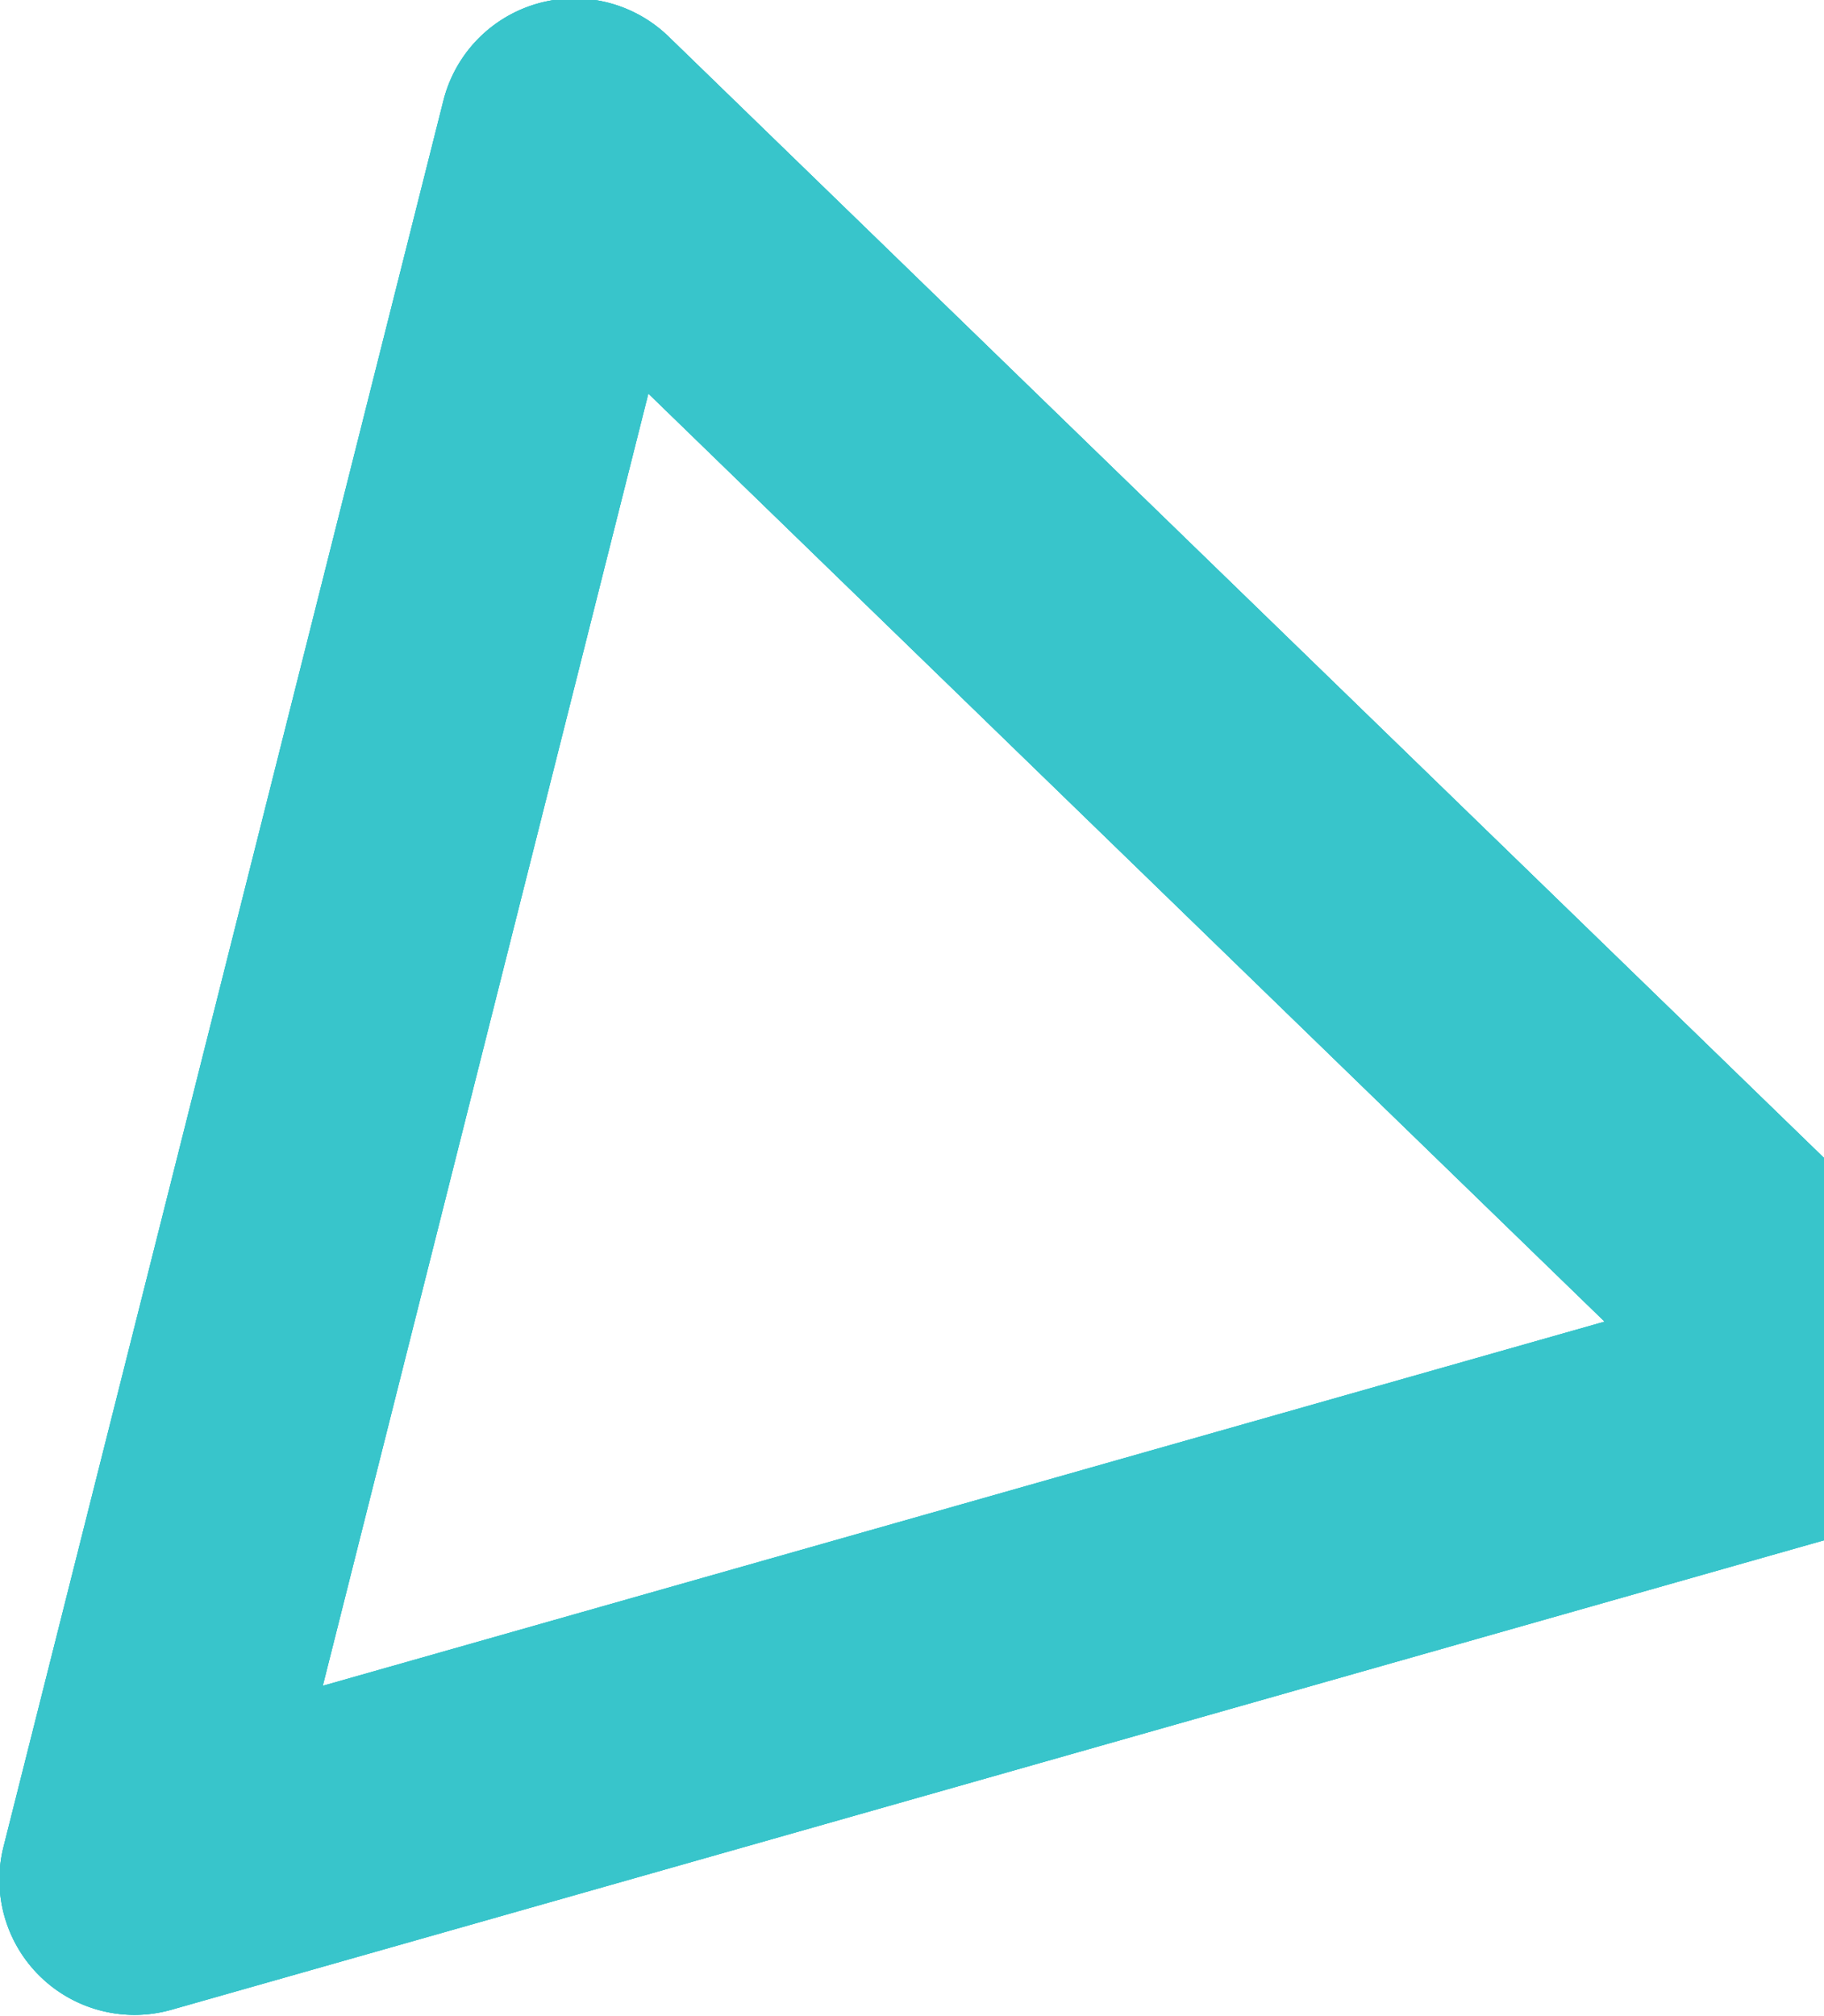 <svg xmlns="http://www.w3.org/2000/svg" xmlns:xlink="http://www.w3.org/1999/xlink" width="266" height="294" viewBox="0 0 266 294"><defs><style>.a{fill:#fff;stroke:#707070;}.b{clip-path:url(#a);}.c{fill:#38c5cb;}</style><clipPath id="a"><rect class="a" width="266" height="294" transform="translate(1174 5052)"/></clipPath></defs><g class="b" transform="translate(-1174 -5052)"><path class="c" d="M873.3,2427.97a19.7,19.7,0,0,1-19.114-24.523l64.15-254.633a19.71,19.71,0,0,1,32.839-9.322l188.442,182.876a19.708,19.708,0,0,1-8.345,33.1L878.68,2427.219A19.748,19.748,0,0,1,873.3,2427.97Zm74.919-236.426-47.48,188.442,186.935-53.105Z" transform="translate(320.332 2917.848)"/><path class="c" d="M873.3,2427.97a19.7,19.7,0,0,1-19.114-24.523l64.15-254.633a19.71,19.71,0,0,1,32.839-9.322l188.442,182.876a19.708,19.708,0,0,1-8.345,33.1L878.68,2427.219A19.748,19.748,0,0,1,873.3,2427.97Zm74.919-236.426-47.48,188.442,186.935-53.105Z" transform="translate(320.332 2917.848)"/><path class="c" d="M873.3,2427.97a19.7,19.7,0,0,1-19.114-24.523l64.15-254.633a19.71,19.71,0,0,1,32.839-9.322l188.442,182.876a19.708,19.708,0,0,1-8.345,33.1L878.68,2427.219A19.748,19.748,0,0,1,873.3,2427.97Zm74.919-236.426-47.48,188.442,186.935-53.105Z" transform="translate(320.332 2917.848)"/></g></svg>
